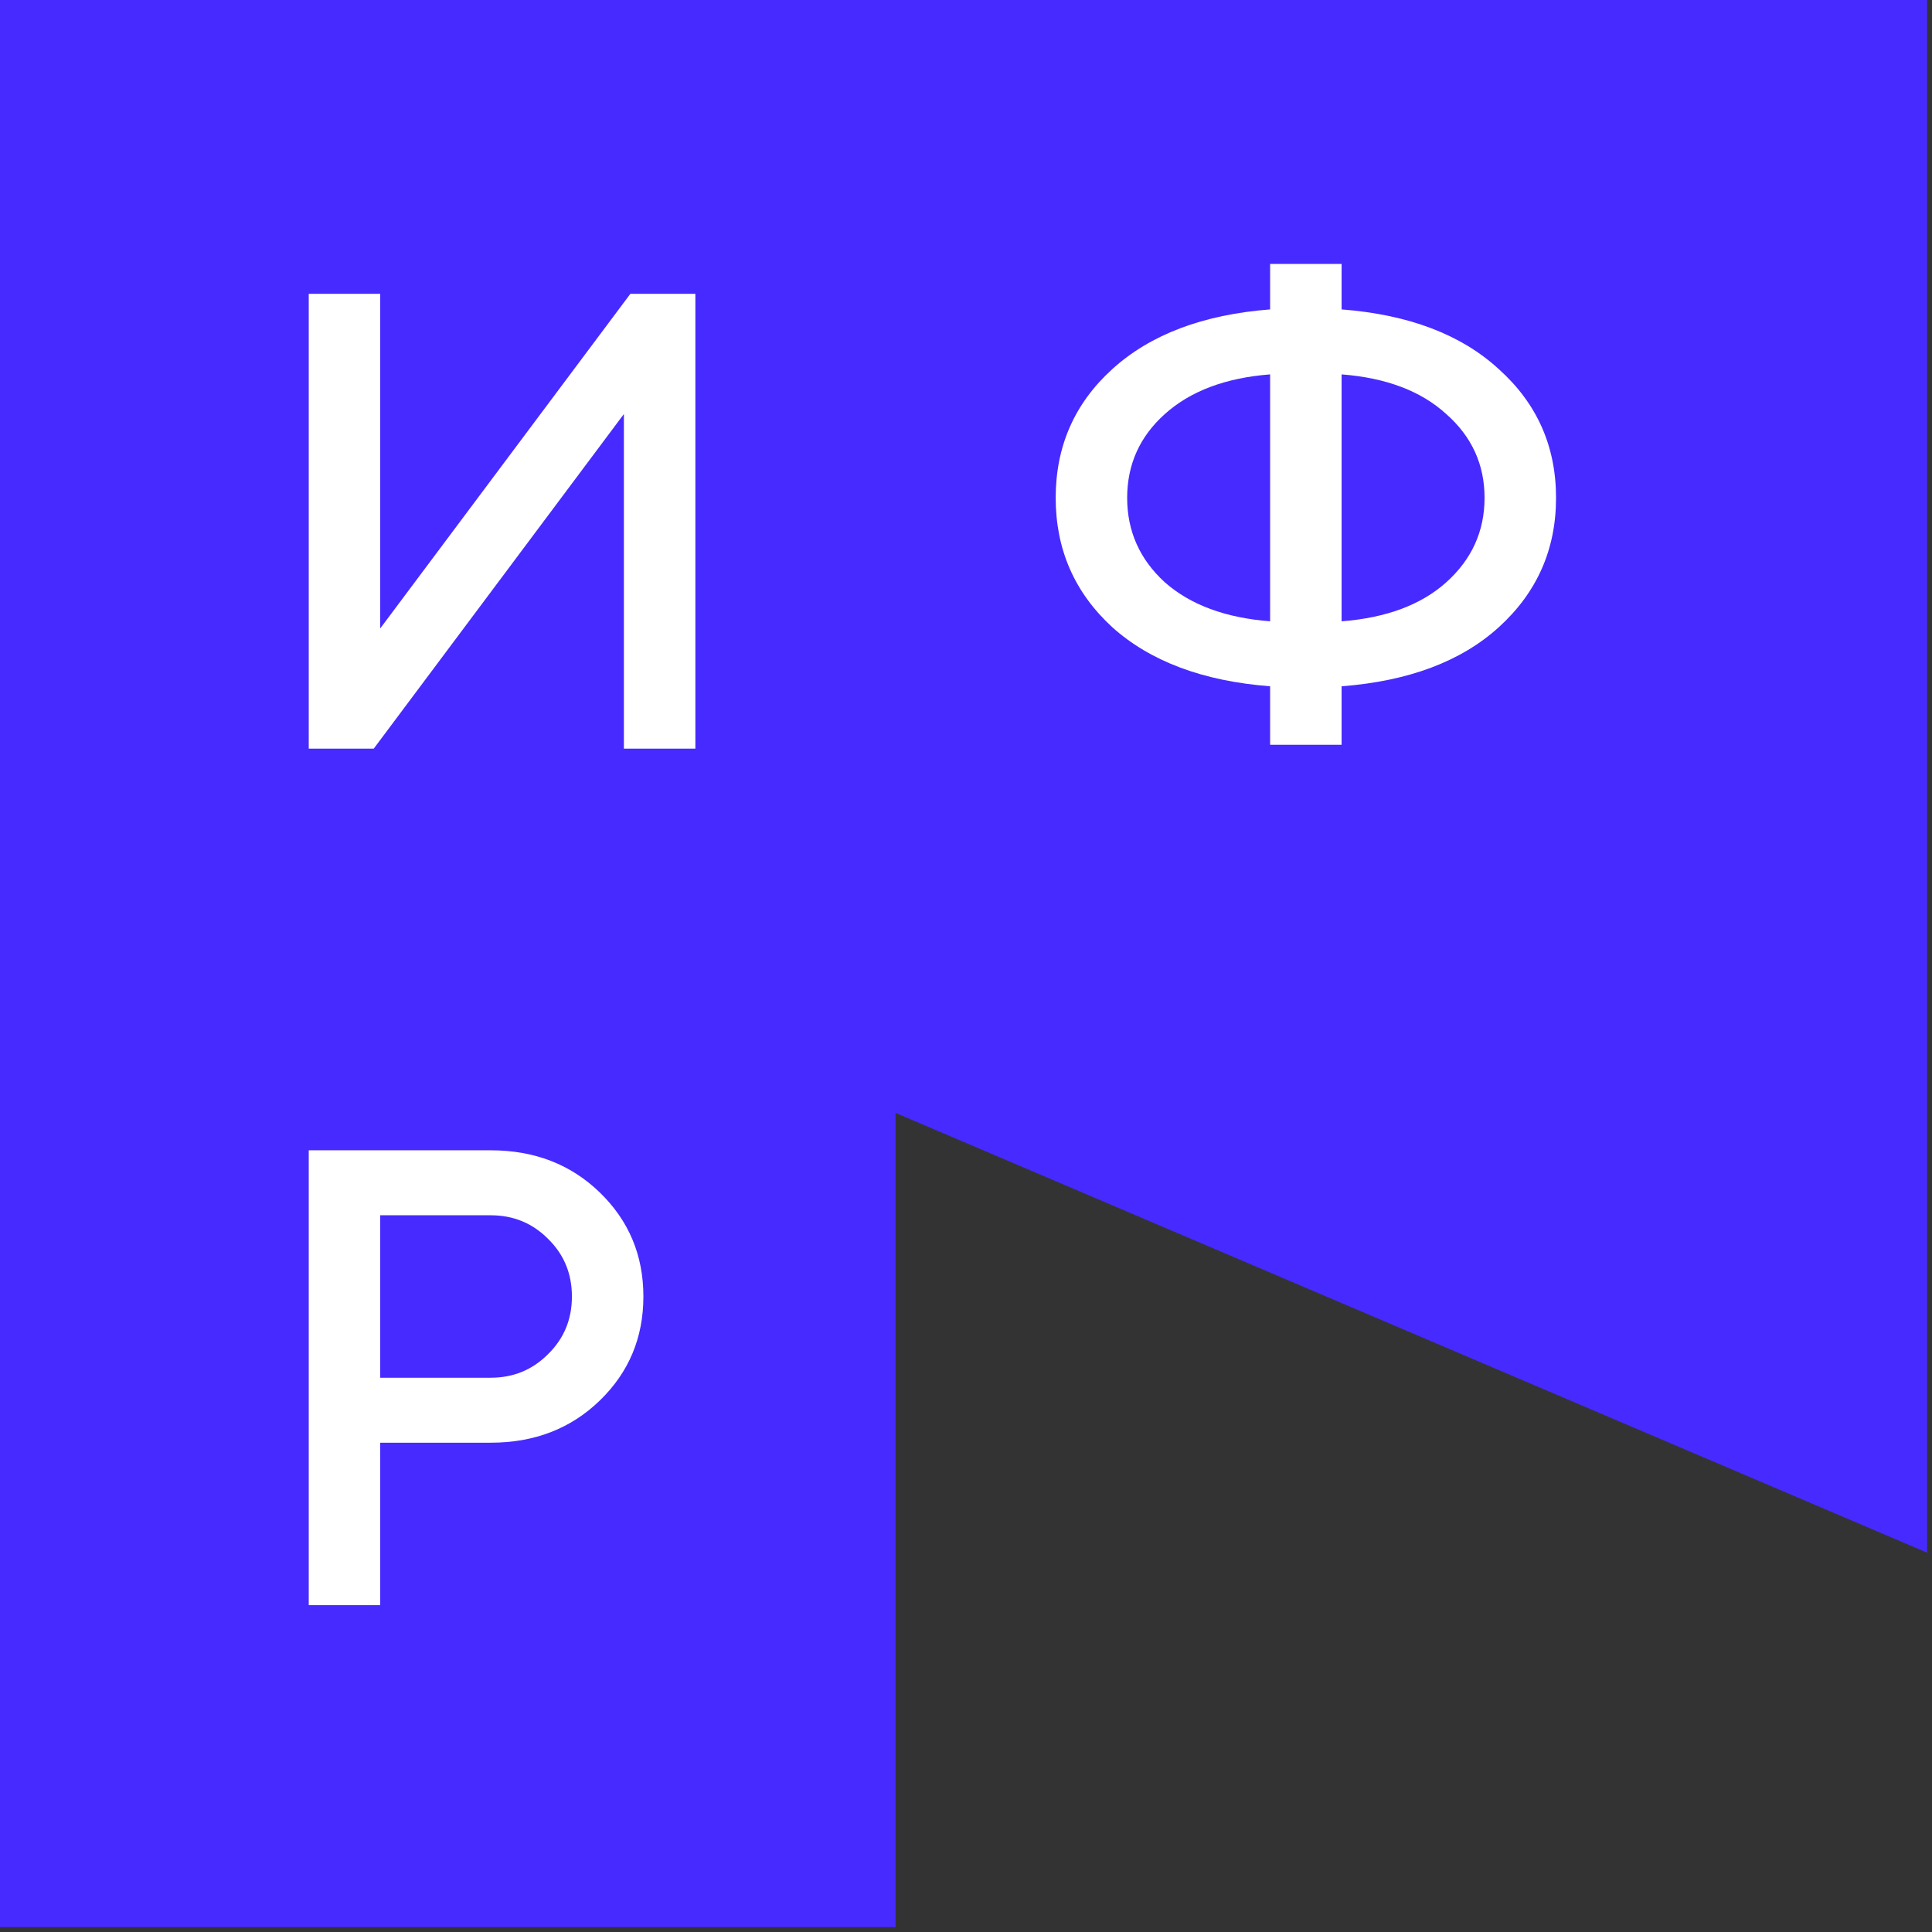 <?xml version="1.0" encoding="UTF-8"?> <svg xmlns="http://www.w3.org/2000/svg" width="220" height="220" viewBox="0 0 220 220" fill="none"><rect x="0" y="0" width="220" height="220" fill="#333333" stroke="none"/><path d="M219.444 176.805L101.977 126.729V219.444H0V0H219.444V176.805Z" fill="#472AFF"></path><path d="M35.157 85.251V33.455H43.296V71.562L71.784 33.455H79.183V85.251H71.044V47.144L42.556 85.251H35.157Z" fill="white"></path><path d="M35.157 182.782V130.986H55.875C60.858 130.986 65.001 132.589 68.306 135.795C71.611 139.002 73.264 142.948 73.264 147.635C73.264 152.321 71.611 156.267 68.306 159.474C65.001 162.68 60.858 164.283 55.875 164.283H43.296V182.782H35.157ZM43.296 156.884H55.875C58.44 156.884 60.611 155.996 62.387 154.22C64.212 152.444 65.124 150.249 65.124 147.635C65.124 145.02 64.212 142.825 62.387 141.049C60.611 139.273 58.44 138.385 55.875 138.385H43.296V156.884Z" fill="white"></path><path d="M144.631 70.75V42.632C139.55 43.027 135.554 44.532 132.644 47.146C129.783 49.711 128.352 52.893 128.352 56.691C128.352 60.49 129.783 63.696 132.644 66.311C135.554 68.876 139.55 70.356 144.631 70.75ZM152.77 42.632V70.75C157.851 70.356 161.822 68.876 164.684 66.311C167.594 63.696 169.049 60.49 169.049 56.691C169.049 52.893 167.594 49.711 164.684 47.146C161.822 44.532 157.851 43.027 152.77 42.632ZM144.631 84.809V78.15C136.985 77.558 130.991 75.313 126.65 71.416C122.359 67.47 120.213 62.562 120.213 56.691C120.213 50.821 122.359 45.937 126.65 42.04C130.991 38.094 136.985 35.825 144.631 35.233V30.053H152.77V35.233C160.417 35.825 166.385 38.094 170.677 42.04C175.018 45.937 177.189 50.821 177.189 56.691C177.189 62.562 175.018 67.47 170.677 71.416C166.385 75.313 160.417 77.558 152.77 78.15V84.809H144.631Z" fill="white"></path></svg> 